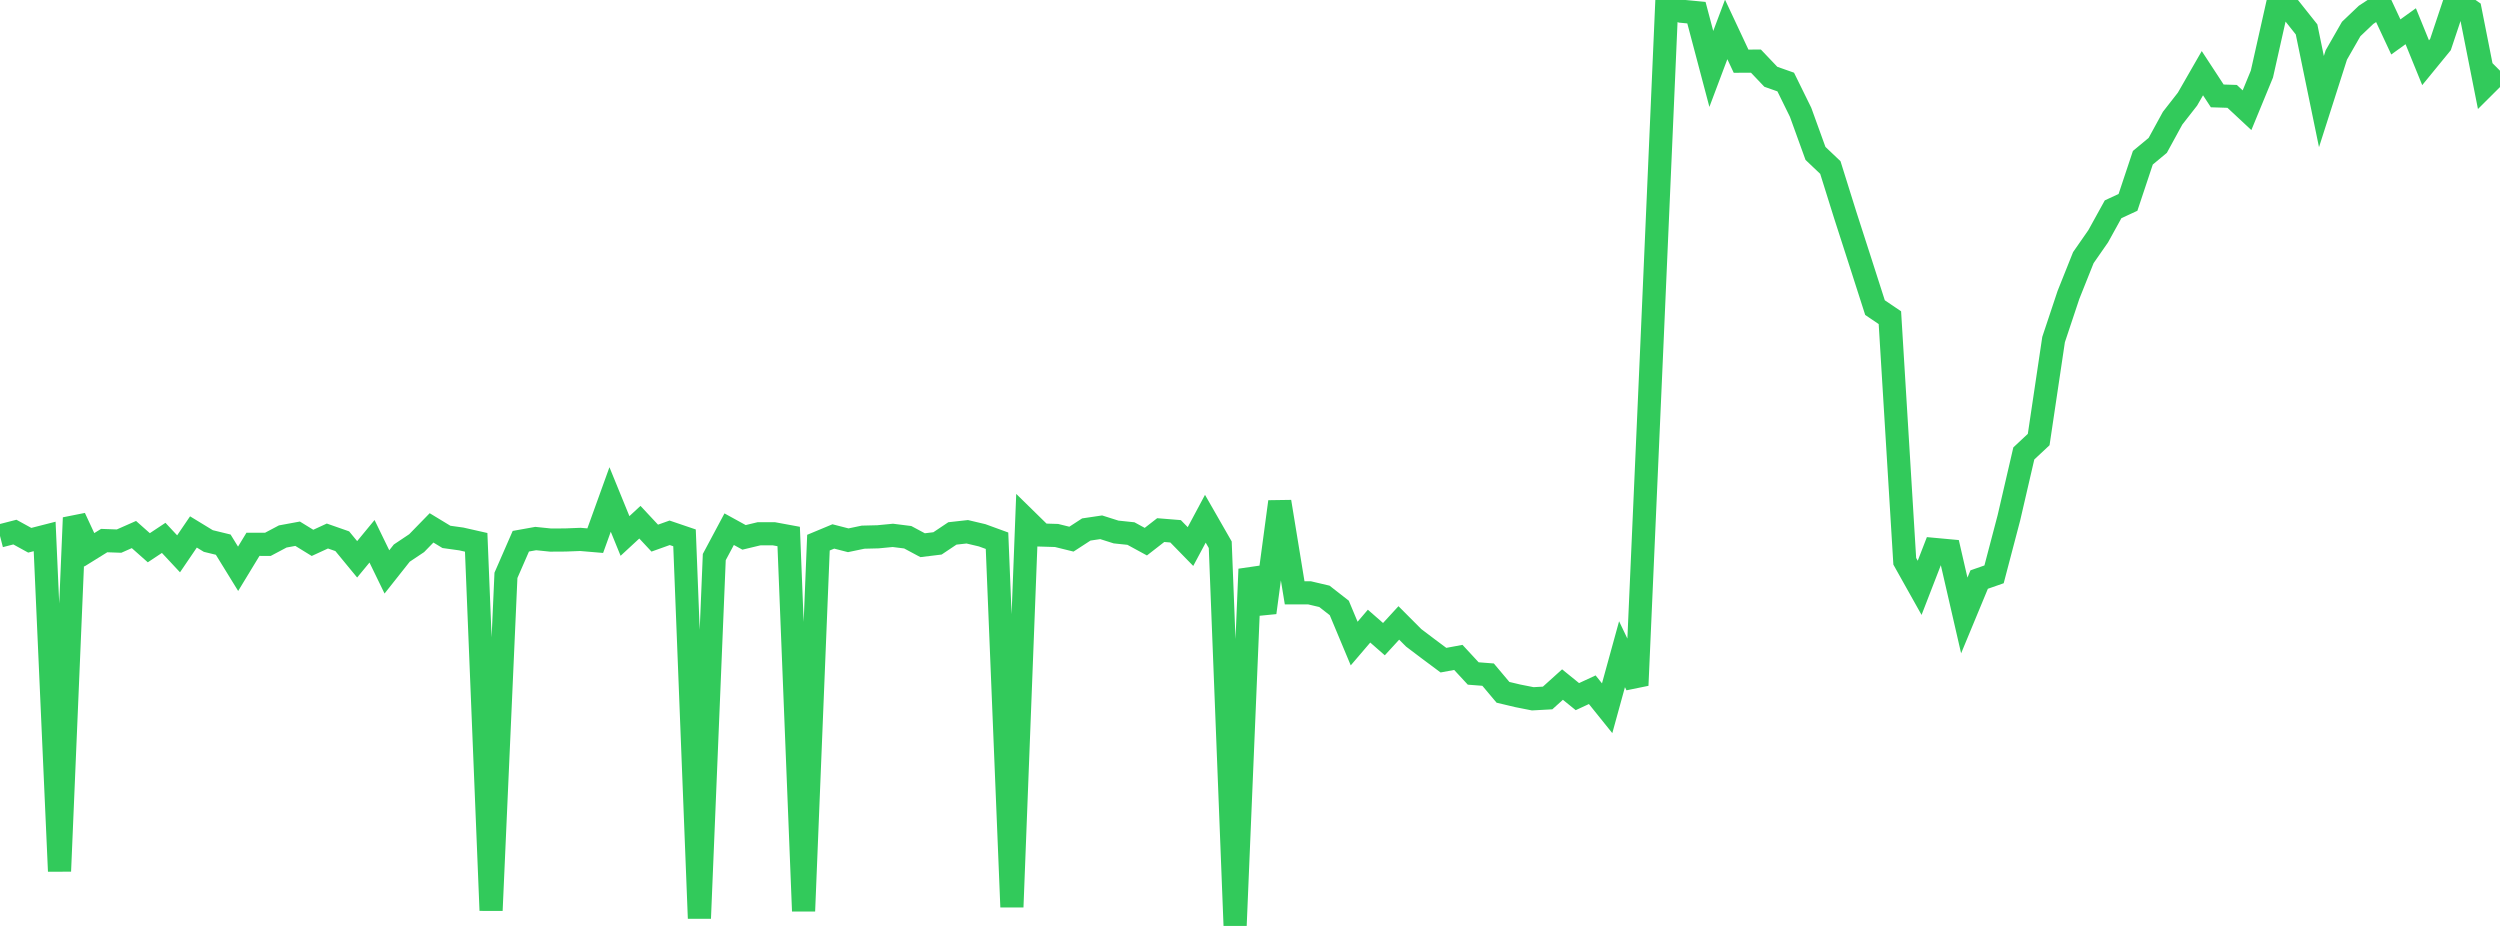 <?xml version="1.0" standalone="no"?>
<!DOCTYPE svg PUBLIC "-//W3C//DTD SVG 1.1//EN" "http://www.w3.org/Graphics/SVG/1.1/DTD/svg11.dtd">

<svg width="135" height="50" viewBox="0 0 135 50" preserveAspectRatio="none" 
  xmlns="http://www.w3.org/2000/svg"
  xmlns:xlink="http://www.w3.org/1999/xlink">


<polyline points="0.0, 28.94 0.804, 28.733 1.607, 29.174 2.411, 28.968 3.214, 47.045 4.018, 27.961 4.821, 29.69 5.625, 29.191 6.429, 29.22 7.232, 28.865 8.036, 29.578 8.839, 29.045 9.643, 29.906 10.446, 28.725 11.25, 29.215 12.054, 29.411 12.857, 30.715 13.661, 29.392 14.464, 29.395 15.268, 28.969 16.071, 28.821 16.875, 29.315 17.679, 28.945 18.482, 29.226 19.286, 30.203 20.089, 29.229 20.893, 30.883 21.696, 29.868 22.5, 29.33 23.304, 28.505 24.107, 28.992 24.911, 29.104 25.714, 29.286 26.518, 49.163 27.321, 31.069 28.125, 29.226 28.929, 29.082 29.732, 29.164 30.536, 29.159 31.339, 29.128 32.143, 29.196 32.946, 26.971 33.75, 28.942 34.554, 28.199 35.357, 29.059 36.161, 28.771 36.964, 29.044 37.768, 49.59 38.571, 30.082 39.375, 28.576 40.179, 29.018 40.982, 28.825 41.786, 28.823 42.589, 28.971 43.393, 49.198 44.196, 29.303 45.0, 28.968 45.804, 29.175 46.607, 29.007 47.411, 28.987 48.214, 28.91 49.018, 29.011 49.821, 29.441 50.625, 29.343 51.429, 28.805 52.232, 28.716 53.036, 28.906 53.839, 29.199 54.643, 48.979 55.446, 28.104 56.25, 28.892 57.054, 28.916 57.857, 29.114 58.661, 28.592 59.464, 28.473 60.268, 28.728 61.071, 28.812 61.875, 29.25 62.679, 28.625 63.482, 28.69 64.286, 29.514 65.089, 28.012 65.893, 29.416 66.696, 50.0 67.5, 30.735 68.304, 33.079 69.107, 27.094 69.911, 32.013 70.714, 32.013 71.518, 32.202 72.321, 32.829 73.125, 34.752 73.929, 33.811 74.732, 34.514 75.536, 33.638 76.339, 34.443 77.143, 35.051 77.946, 35.649 78.75, 35.5 79.554, 36.368 80.357, 36.43 81.161, 37.385 81.964, 37.576 82.768, 37.735 83.571, 37.691 84.375, 36.966 85.179, 37.618 85.982, 37.245 86.786, 38.245 87.589, 35.327 88.393, 37.007 89.196, 18.771 90.0, 0.308 90.804, 0.607 91.607, 0.684 92.411, 3.723 93.214, 1.589 94.018, 3.304 94.821, 3.301 95.625, 4.146 96.429, 4.43 97.232, 6.063 98.036, 8.284 98.839, 9.046 99.643, 11.615 100.446, 14.105 101.25, 16.611 102.054, 17.155 102.857, 30.308 103.661, 31.743 104.464, 29.67 105.268, 29.744 106.071, 33.235 106.875, 31.296 107.679, 31.015 108.482, 27.957 109.286, 24.486 110.089, 23.735 110.893, 18.337 111.696, 15.926 112.5, 13.913 113.304, 12.756 114.107, 11.301 114.911, 10.928 115.714, 8.518 116.518, 7.85 117.321, 6.382 118.125, 5.352 118.929, 3.952 119.732, 5.179 120.536, 5.204 121.339, 5.952 122.143, 3.999 122.946, 0.424 123.75, 0.577 124.554, 1.588 125.357, 5.485 126.161, 2.969 126.964, 1.566 127.768, 0.801 128.571, 0.274 129.375, 1.995 130.179, 1.416 130.982, 3.387 131.786, 2.404 132.589, 0.0 133.393, 0.562 134.196, 4.62 135.0, 3.819" fill="none" stroke="#32ca5b" stroke-width="1.25"/>

</svg>